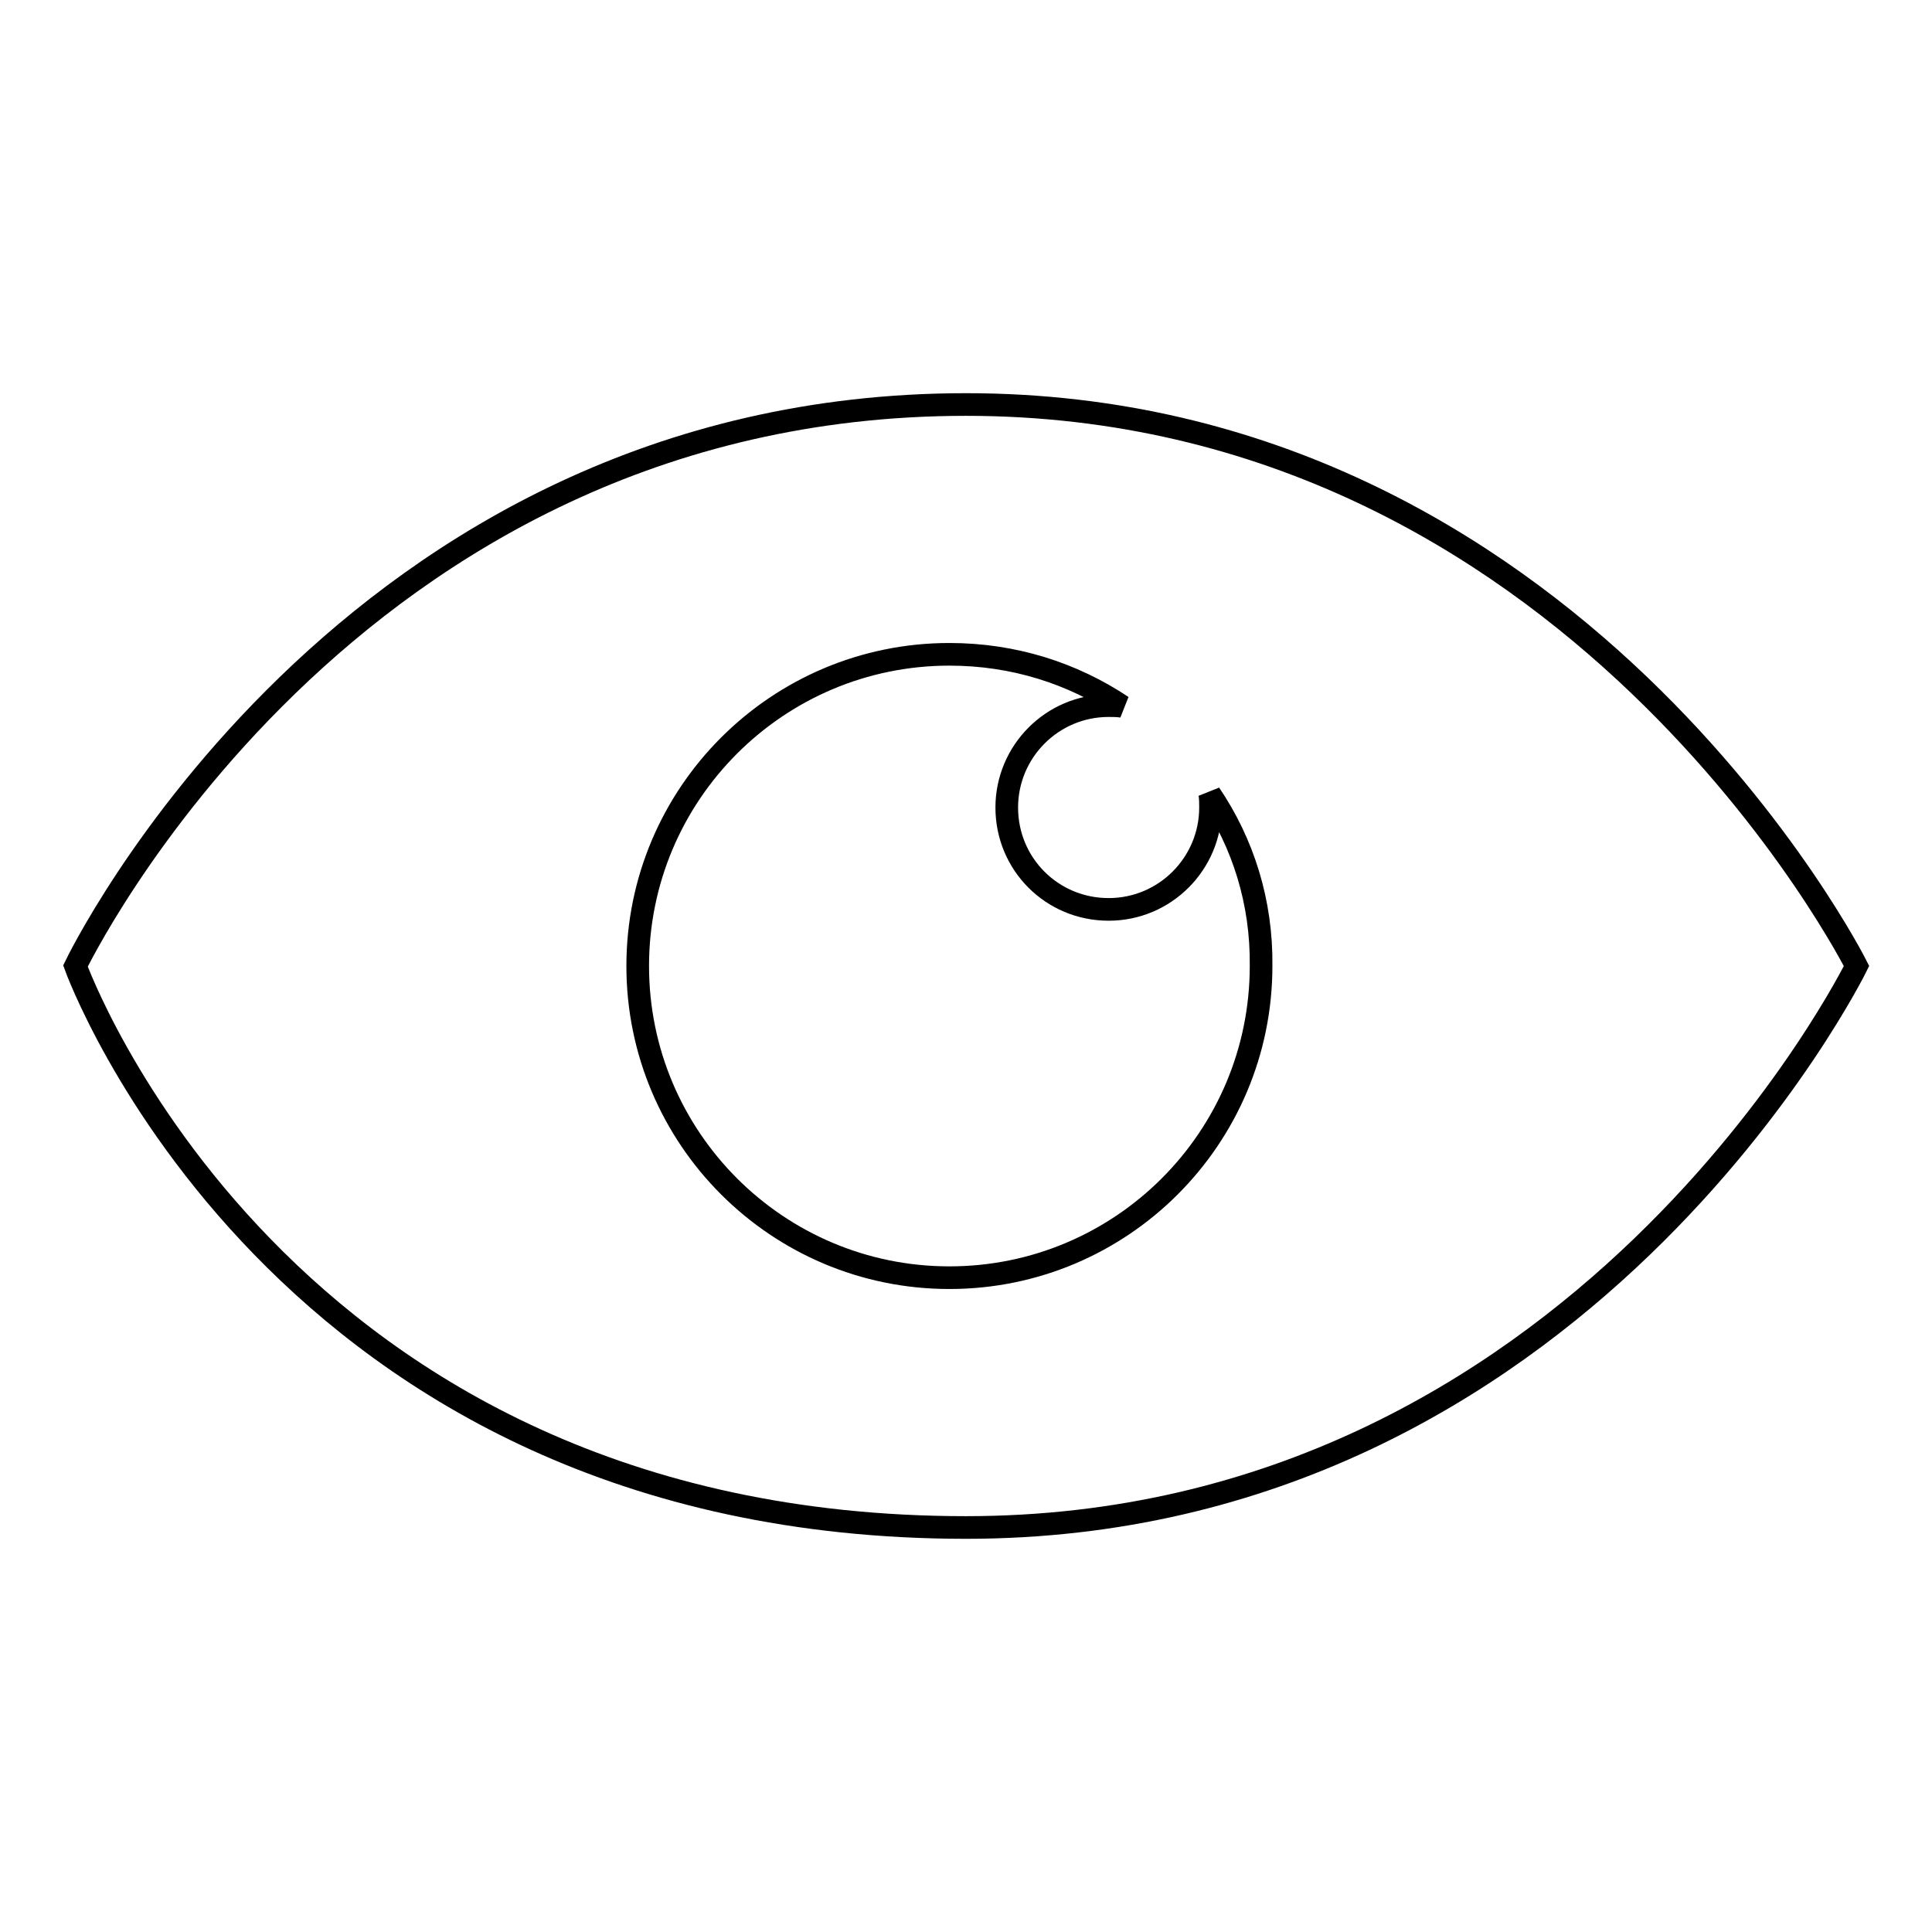 <?xml version="1.0" encoding="utf-8"?>
<!-- Svg Vector Icons : http://www.onlinewebfonts.com/icon -->
<!DOCTYPE svg PUBLIC "-//W3C//DTD SVG 1.1//EN" "http://www.w3.org/Graphics/SVG/1.1/DTD/svg11.dtd">
<svg version="1.1" xmlns="http://www.w3.org/2000/svg" xmlns:xlink="http://www.w3.org/1999/xlink" x="0px" y="0px" viewBox="0 0 256 256" enable-background="new 0 0 256 256" xml:space="preserve">
<g><g><path stroke-width="3" fill-opacity="0" stroke="#000000"  d="M246,128c0,0-36.5,74.4-118,74.4C36.7,202.4,10,128,10,128s35.6-74.4,118-74.4C208.6,53.6,246,128,246,128z"/><path stroke-width="3" fill-opacity="0" stroke="#000000"  d="M160.3,105.2c0.1,0.6,0.1,1.2,0.1,1.8c0,7.4-6,13.5-13.5,13.5s-13.5-6-13.5-13.5c0-7.4,6-13.5,13.5-13.5c0.6,0,1.2,0,1.8,0.1c-6.6-4.4-14.4-6.9-22.9-6.9c-22.8,0-41.3,18.5-41.3,41.3c0,22.8,18.5,41.3,41.3,41.3c22.8,0,41.3-18.5,41.3-41.3C167.2,119.5,164.7,111.7,160.3,105.2z"/></g></g>
</svg>